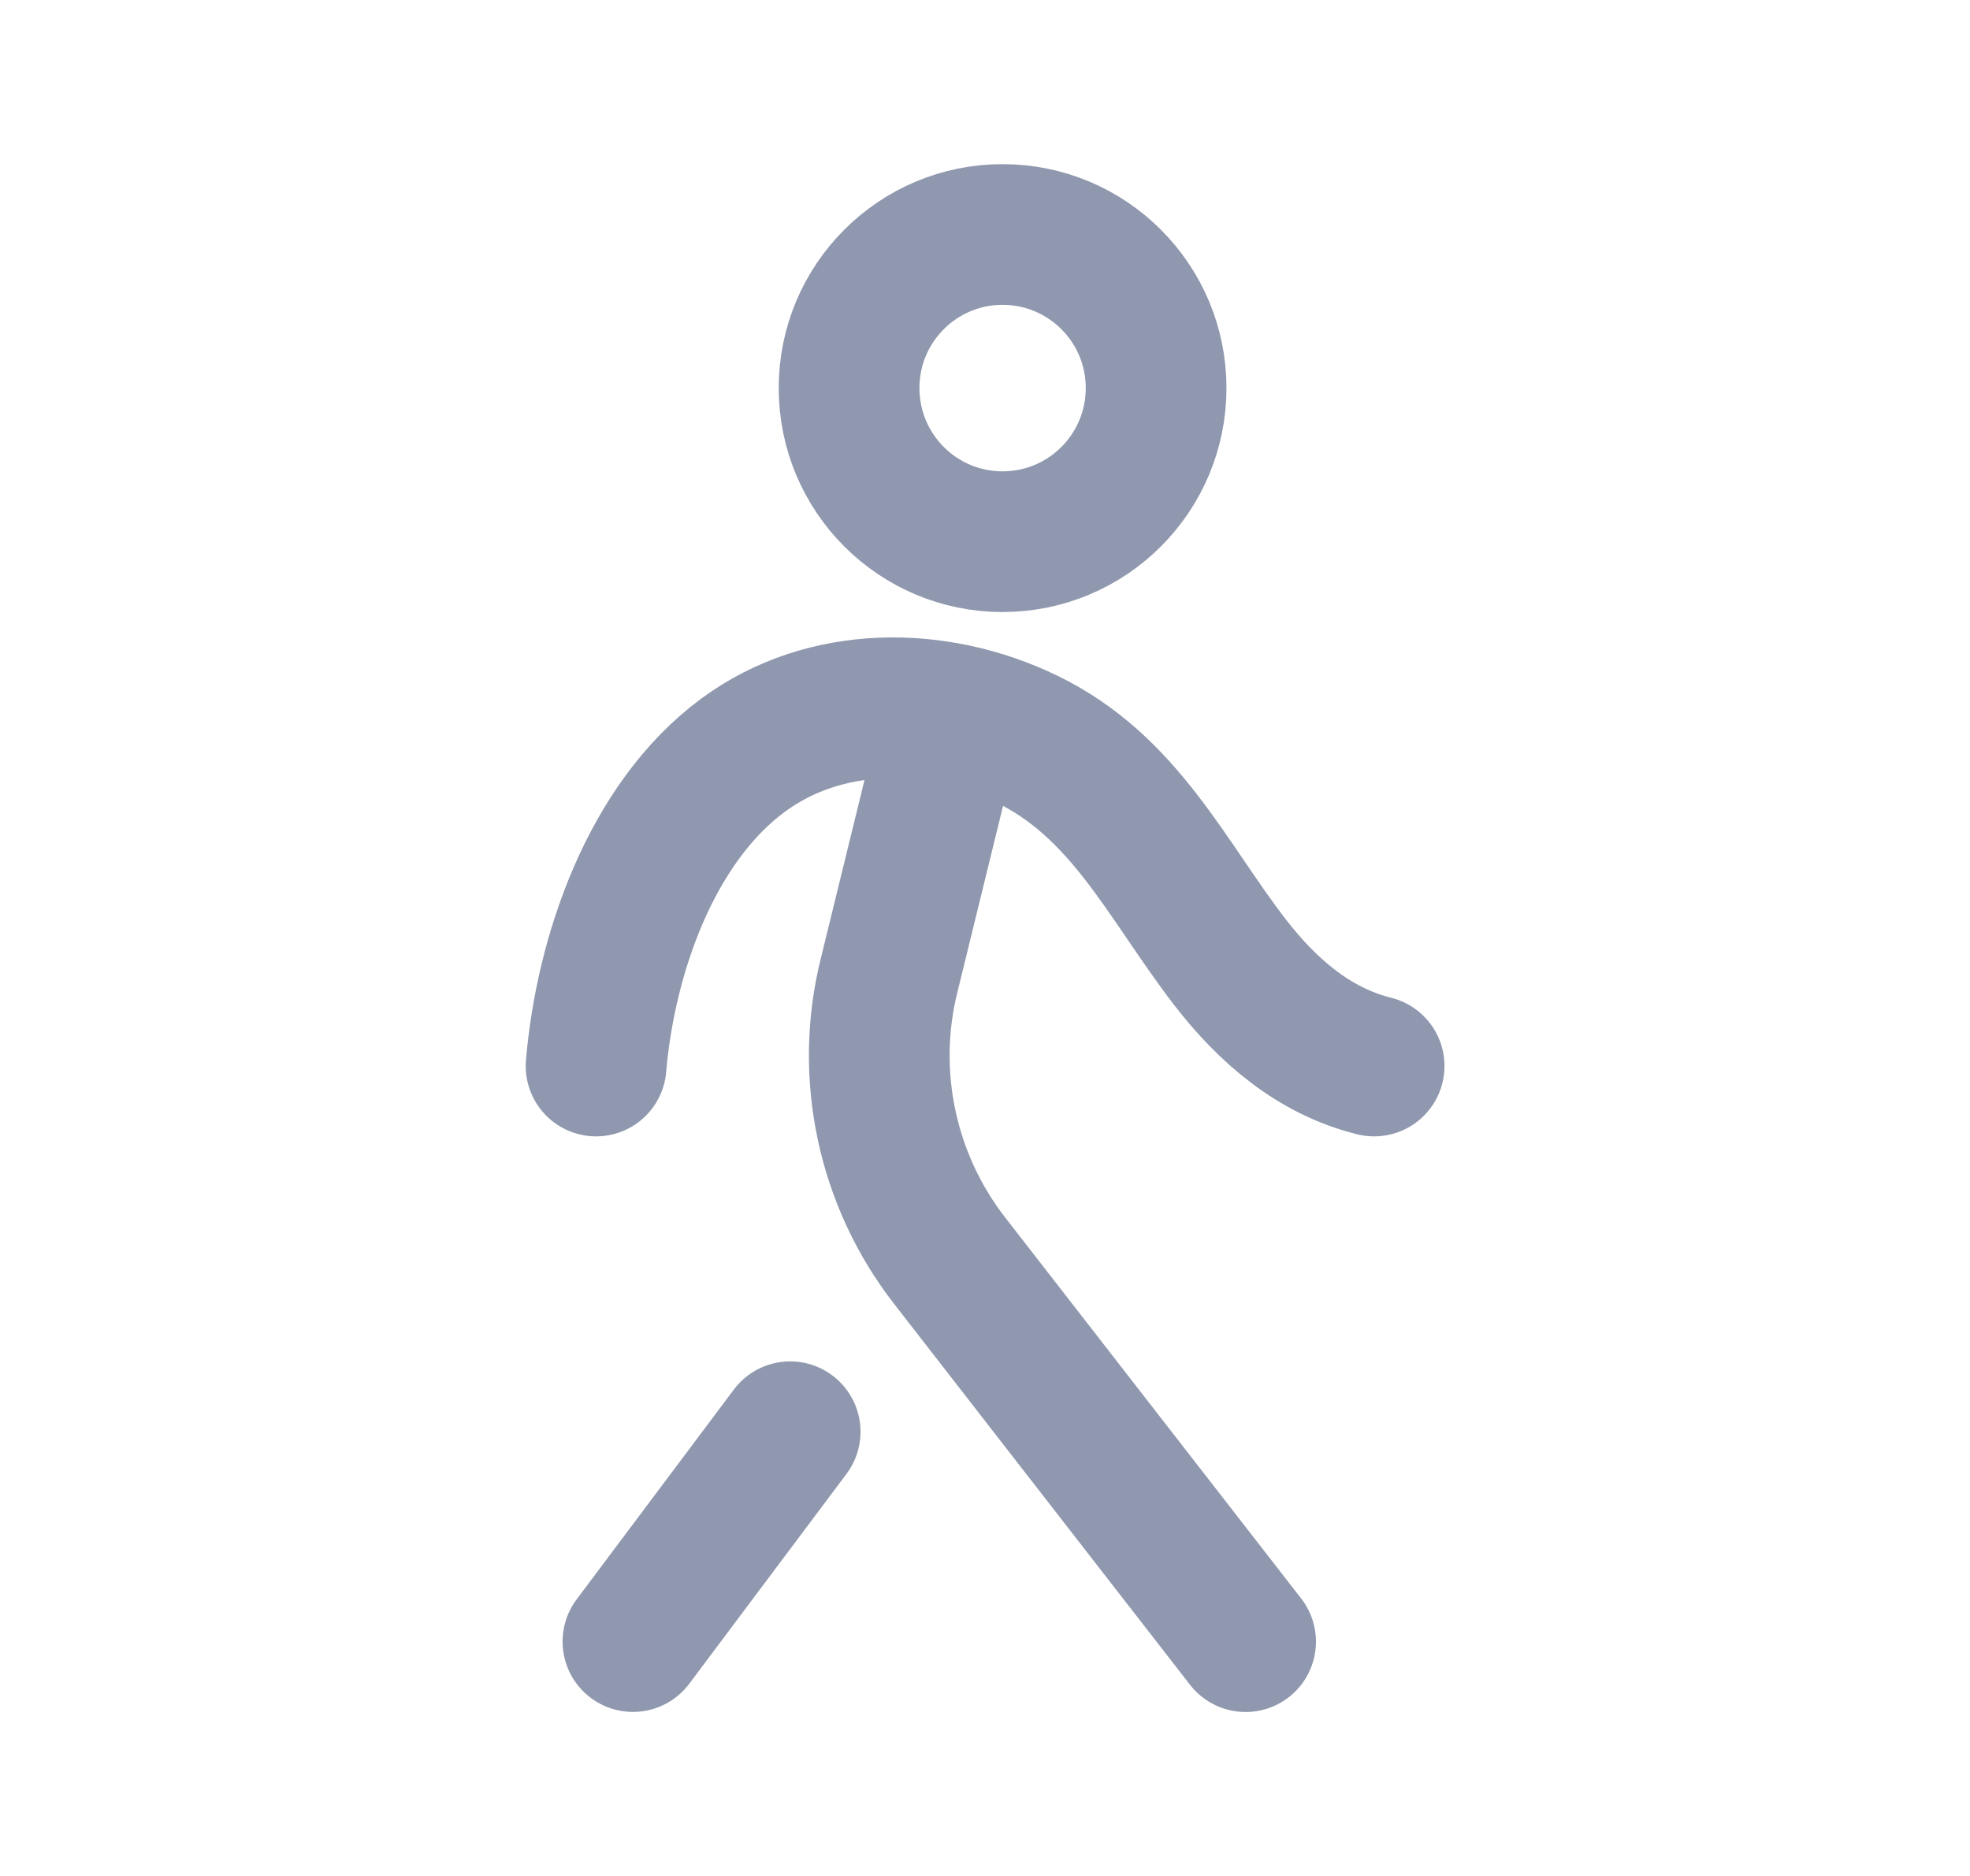 <svg width="21" height="20" viewBox="0 0 21 20" fill="none" xmlns="http://www.w3.org/2000/svg">
<g clip-path="url(#clip0_16811_12383)">
<path d="M6.354 11.365C6.454 10.191 6.935 8.779 7.921 8.051C8.797 7.405 9.982 7.414 10.939 7.876C11.995 8.385 12.434 9.38 13.116 10.264C13.514 10.777 14.006 11.205 14.648 11.365M10.143 7.682L9.482 10.381C9.21 11.45 9.455 12.583 10.125 13.443L13.278 17.502M8.423 15.264L6.747 17.501M10.687 5.775C11.592 5.775 12.324 5.042 12.324 4.137C12.324 3.233 11.592 2.5 10.687 2.5C9.783 2.5 9.051 3.233 9.051 4.137C9.051 5.042 9.783 5.775 10.687 5.775Z" stroke="#8F98AE" stroke-width="1.5" stroke-linecap="round" stroke-linejoin="round"/>
</g>
<defs>
<clipPath id="clip0_16811_12383">
<rect width="20" height="20" fill="white" transform="translate(0.5)"/>
</clipPath>
</defs>
</svg>
